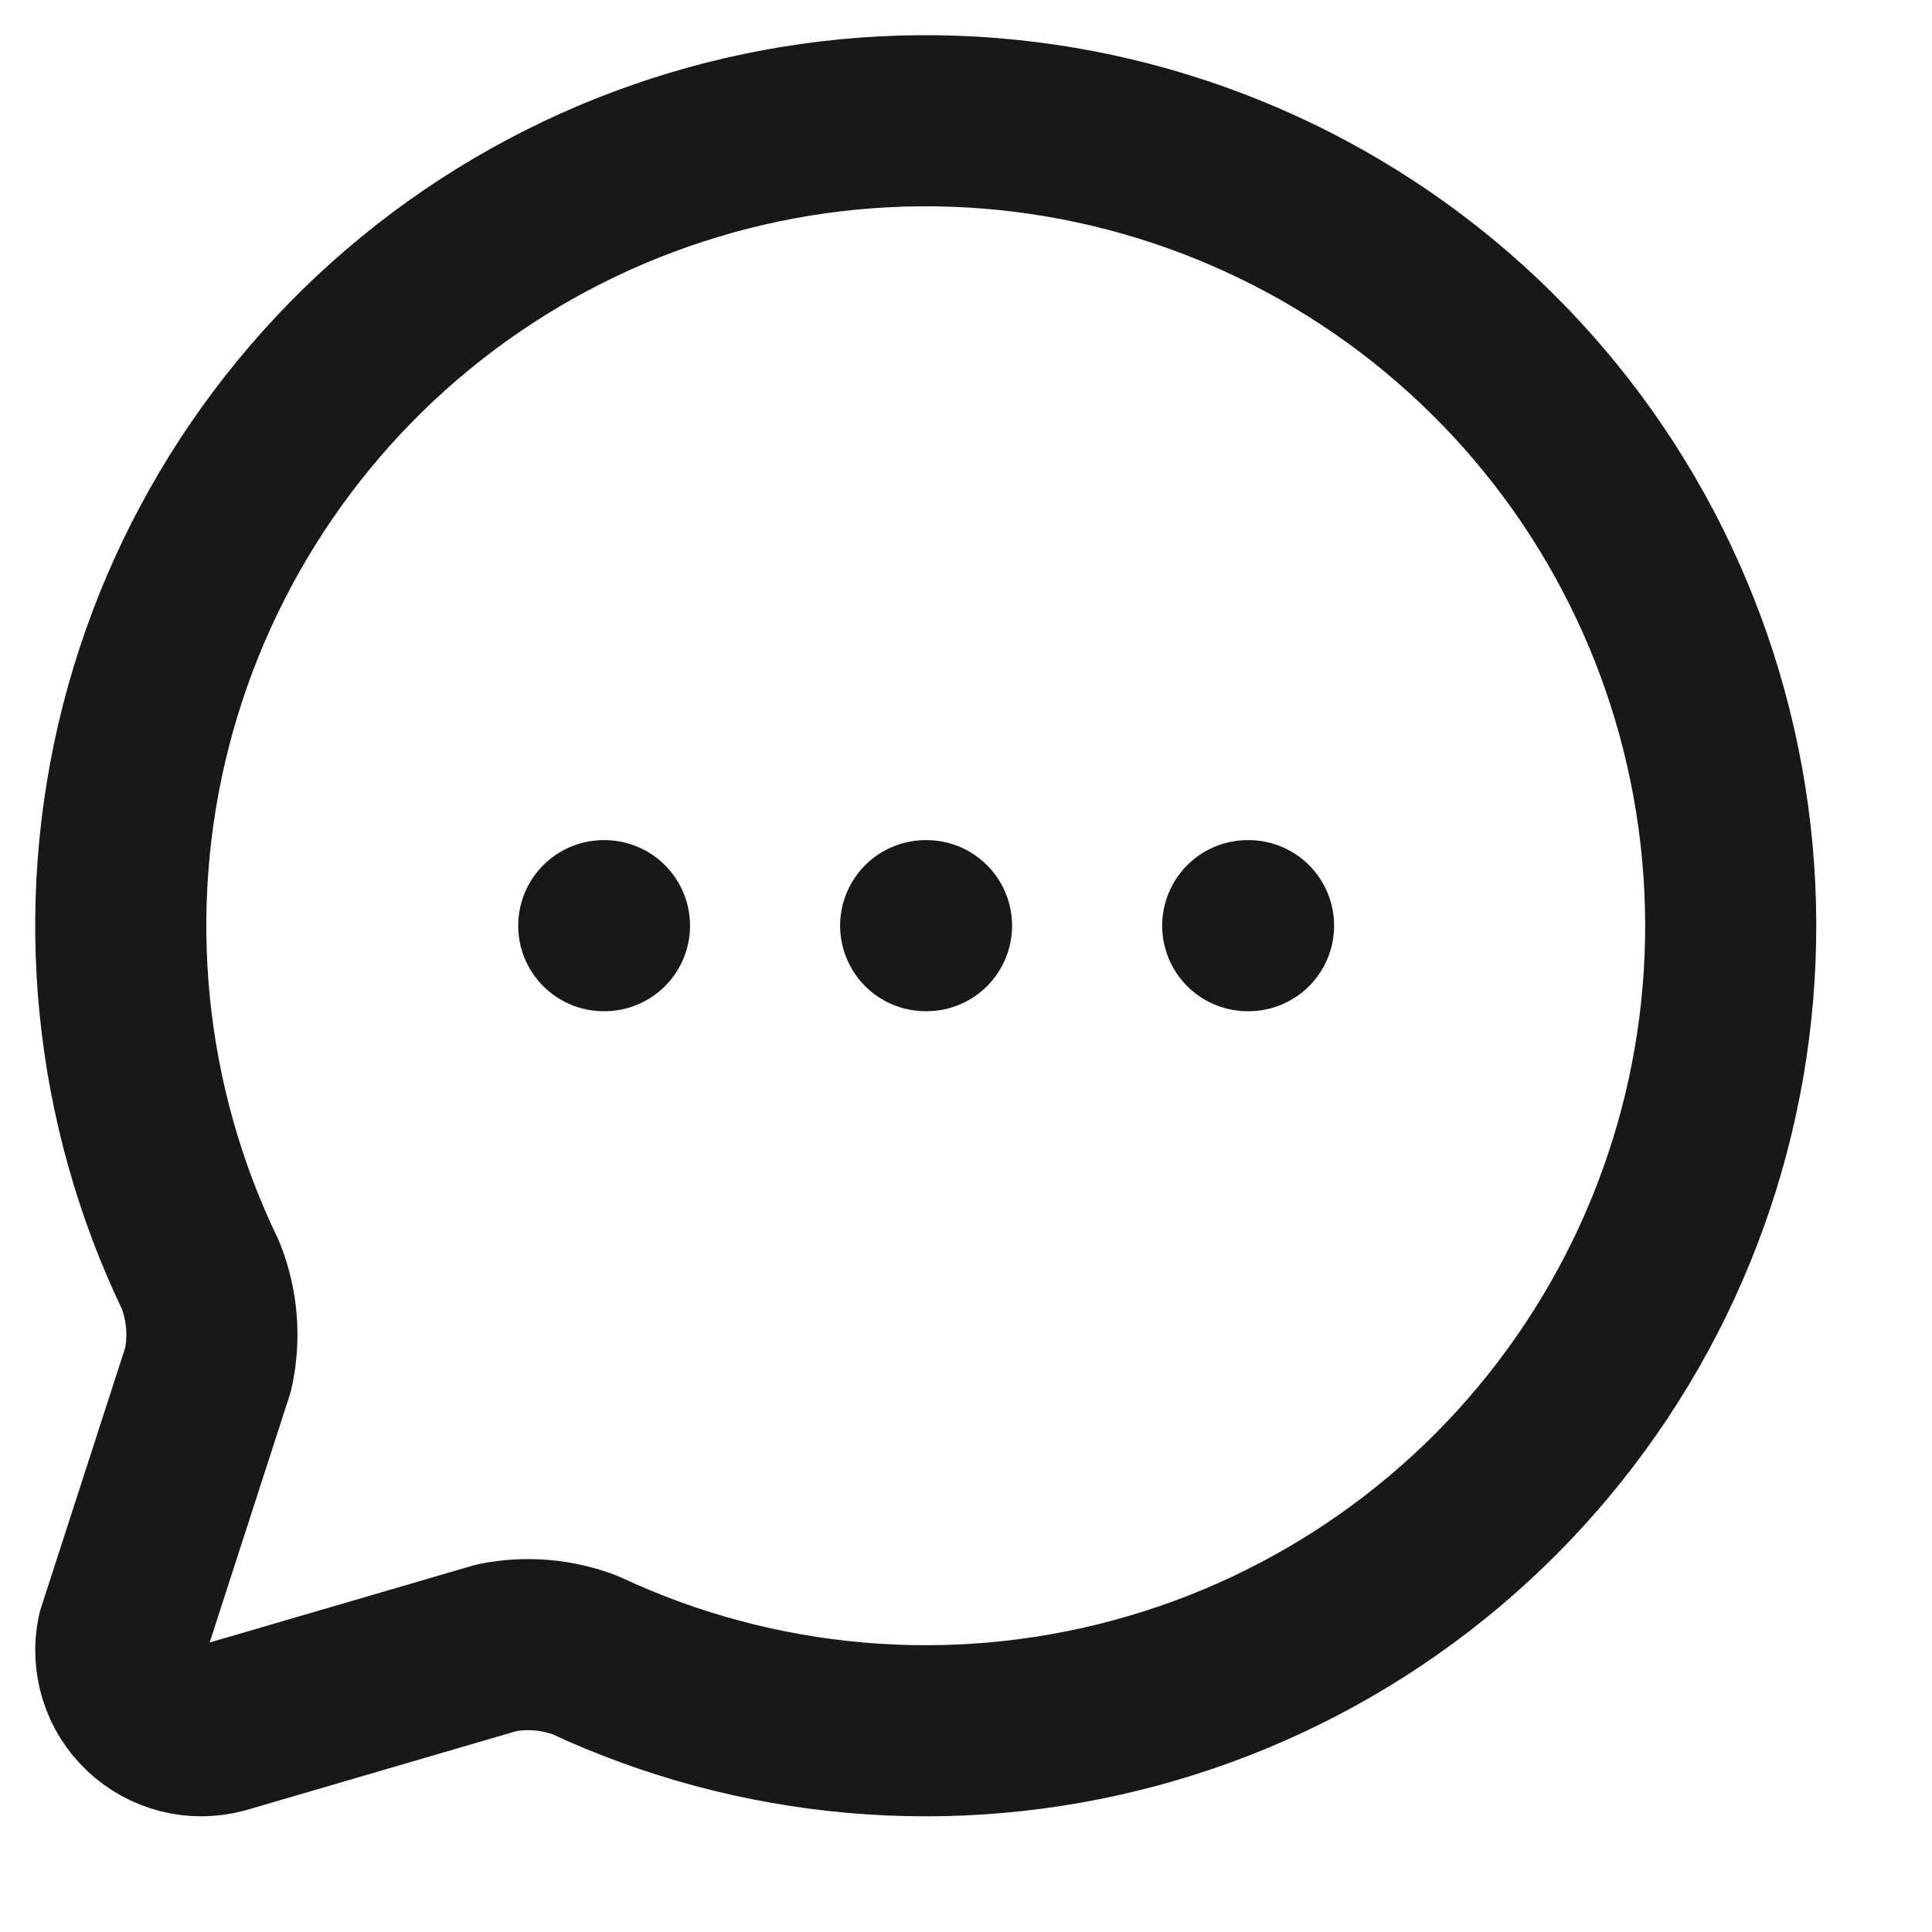 <?xml version="1.0" encoding="utf-8"?>
<svg xmlns="http://www.w3.org/2000/svg" fill="none" height="100%" overflow="visible" preserveAspectRatio="none" style="display: block;" viewBox="0 0 16 16" width="100%">
<path d="M5 7.666H5.006M7.666 7.666H7.673M10.333 7.666H10.34M1.661 10.561C1.759 10.808 1.781 11.079 1.724 11.339L1.014 13.533C0.991 13.644 0.997 13.759 1.031 13.867C1.065 13.976 1.126 14.073 1.209 14.151C1.291 14.229 1.393 14.285 1.503 14.313C1.613 14.341 1.728 14.34 1.838 14.311L4.113 13.646C4.358 13.597 4.612 13.618 4.846 13.707C6.269 14.372 7.882 14.513 9.399 14.104C10.916 13.696 12.241 12.765 13.138 11.475C14.036 10.186 14.449 8.621 14.305 7.056C14.161 5.492 13.47 4.028 12.352 2.924C11.234 1.82 9.762 1.146 8.196 1.021C6.63 0.896 5.07 1.329 3.791 2.242C2.513 3.155 1.598 4.491 1.208 6.013C0.819 7.535 0.979 9.146 1.661 10.561Z" id="Vector" stroke="#181818" stroke-linecap="round" stroke-linejoin="round" stroke-width="1.417"/>
</svg>